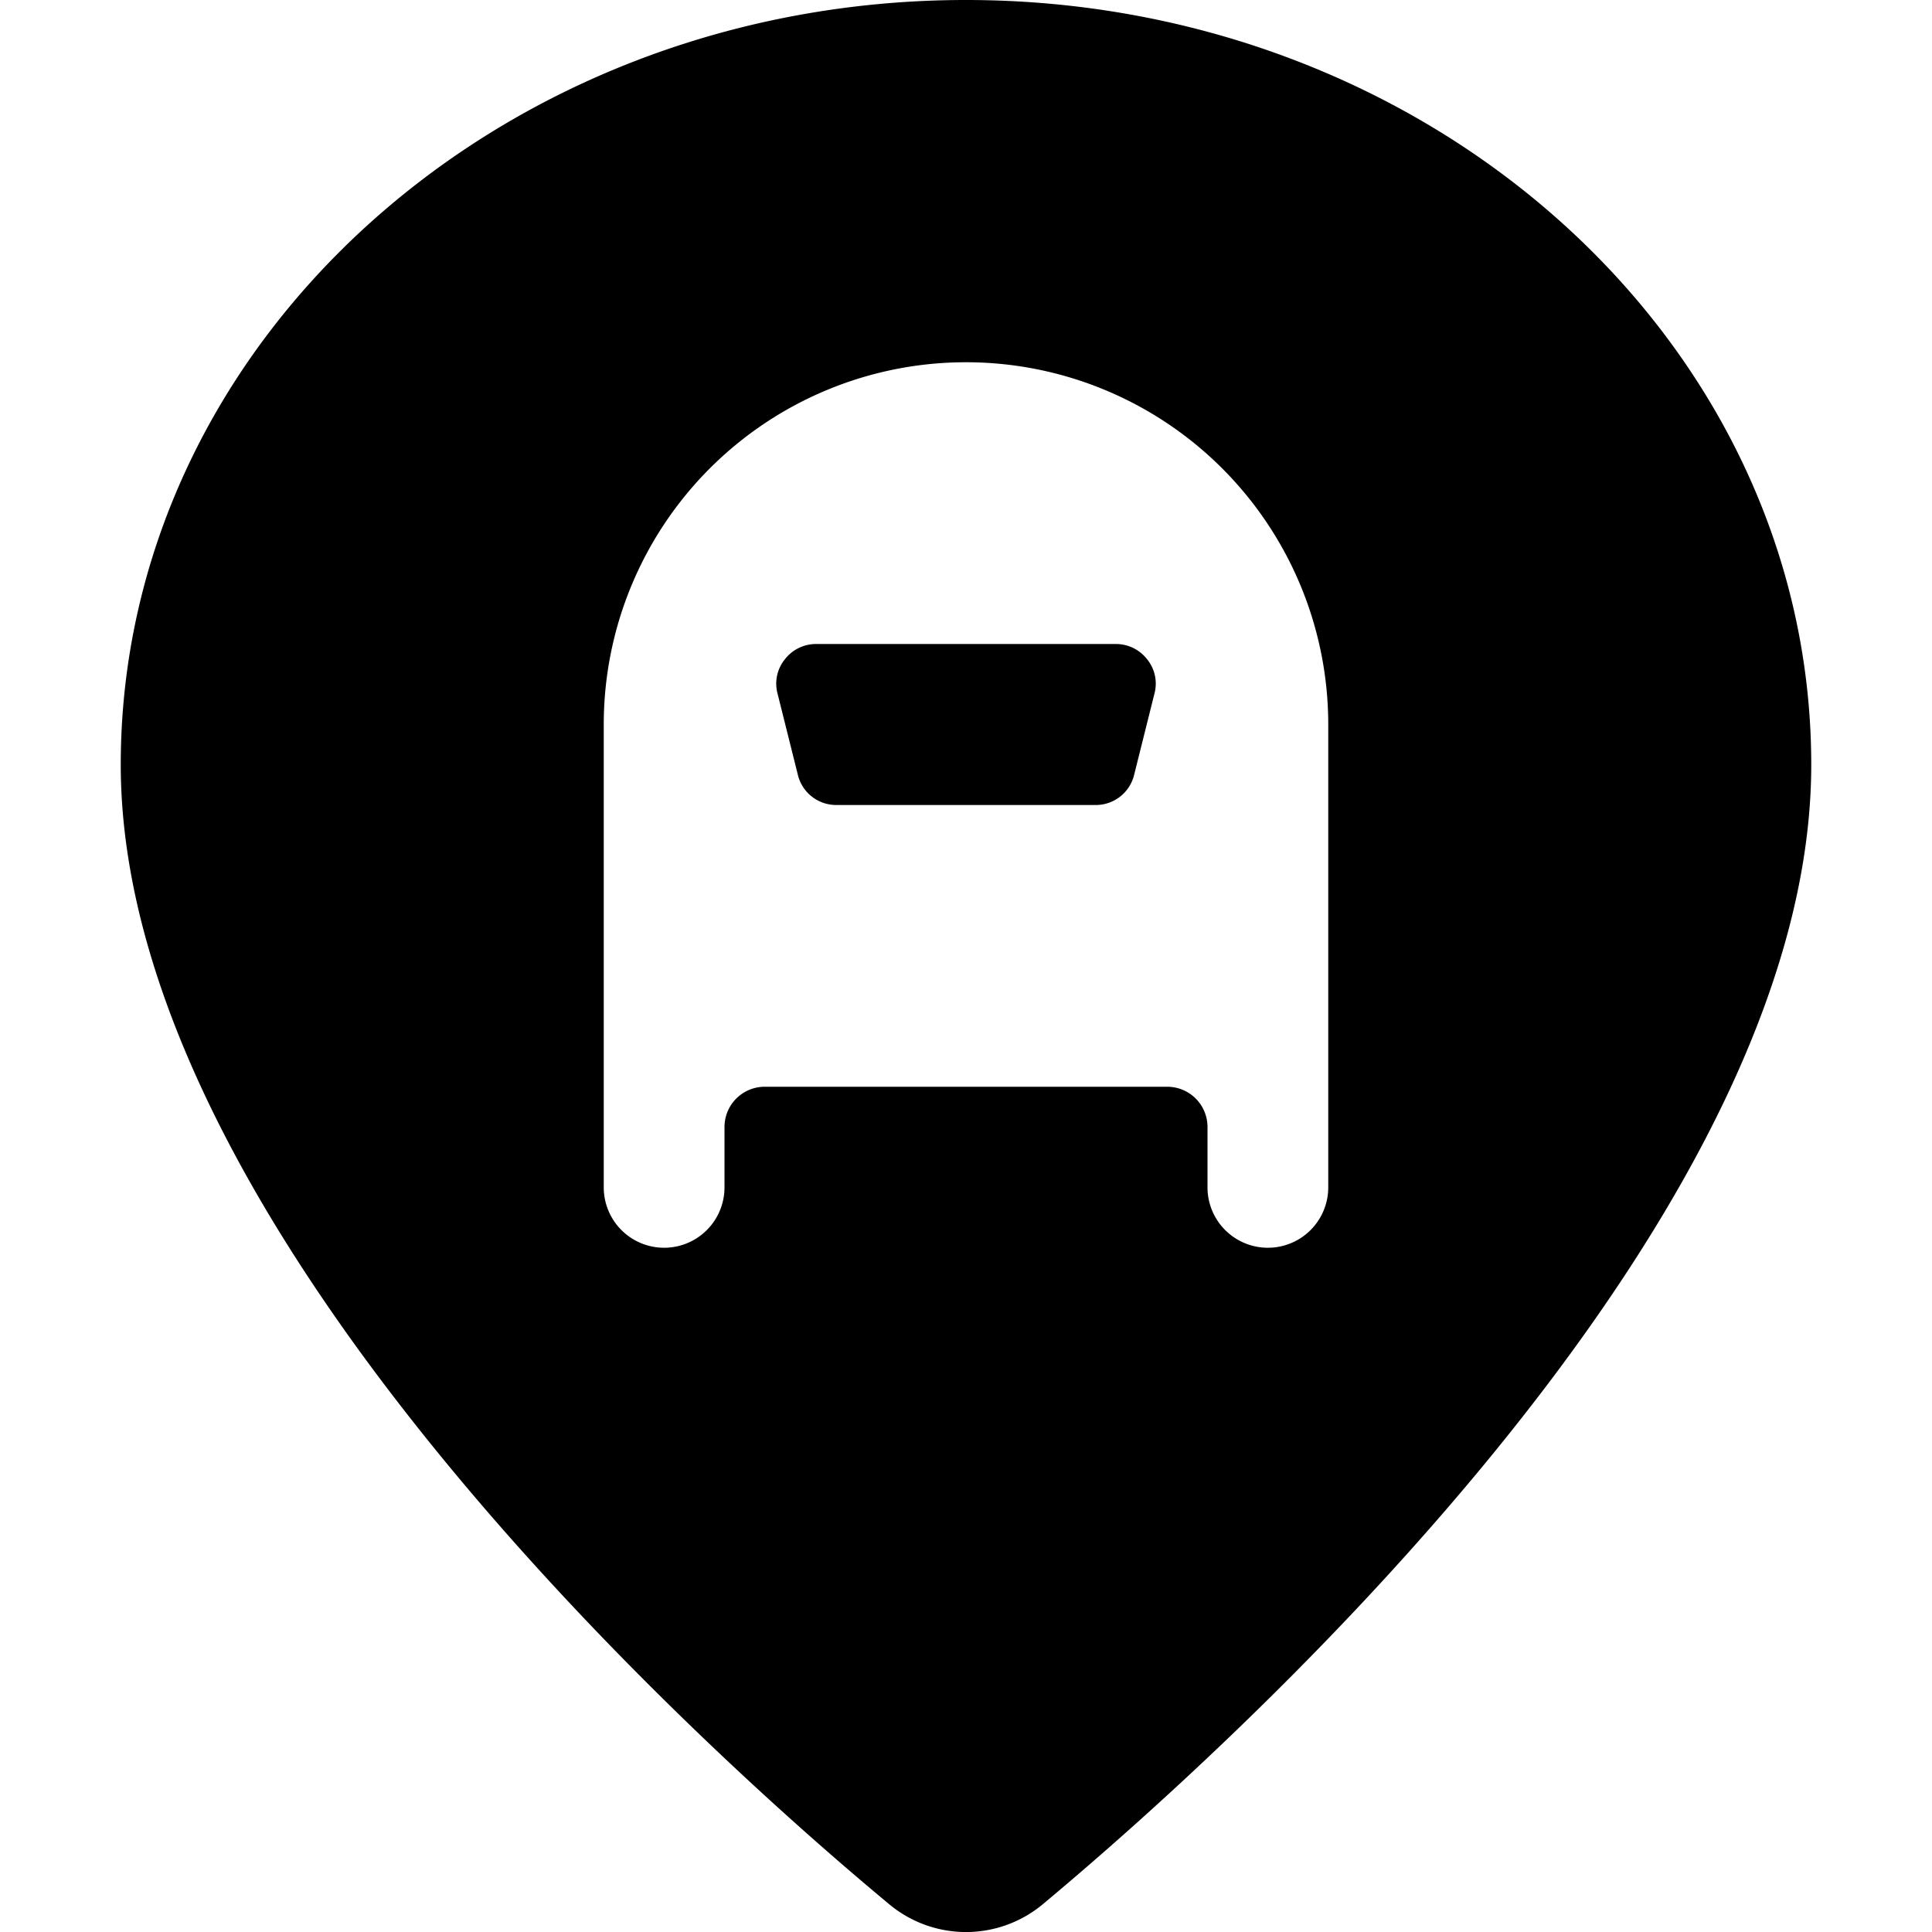 <svg xmlns="http://www.w3.org/2000/svg" viewBox="0 0 24 24"><g><path d="M13.86 8h-3.72a0.49 0.49 0 0 0 -0.39 0.19 0.48 0.48 0 0 0 -0.09 0.43l0.25 1a0.49 0.49 0 0 0 0.48 0.38h3.22a0.49 0.49 0 0 0 0.48 -0.38l0.25 -1a0.48 0.48 0 0 0 -0.09 -0.43 0.49 0.49 0 0 0 -0.39 -0.19Z" fill="#000000" stroke-width="1"></path><path d="M12 0C6.21 0 1.5 4.26 1.5 9.5c0 5.75 7.3 12.29 9.54 14.15a1.49 1.49 0 0 0 1.92 0c2.24 -1.87 9.54 -8.4 9.54 -14.15C22.5 4.26 17.79 0 12 0Zm4.5 14.75a0.75 0.75 0 0 1 -1.5 0V14a0.5 0.5 0 0 0 -0.5 -0.5h-5a0.5 0.5 0 0 0 -0.5 0.5v0.75a0.75 0.75 0 0 1 -1.5 0V9a4.5 4.5 0 0 1 9 0Z" fill="#000000" stroke-width="1"></path></g></svg>